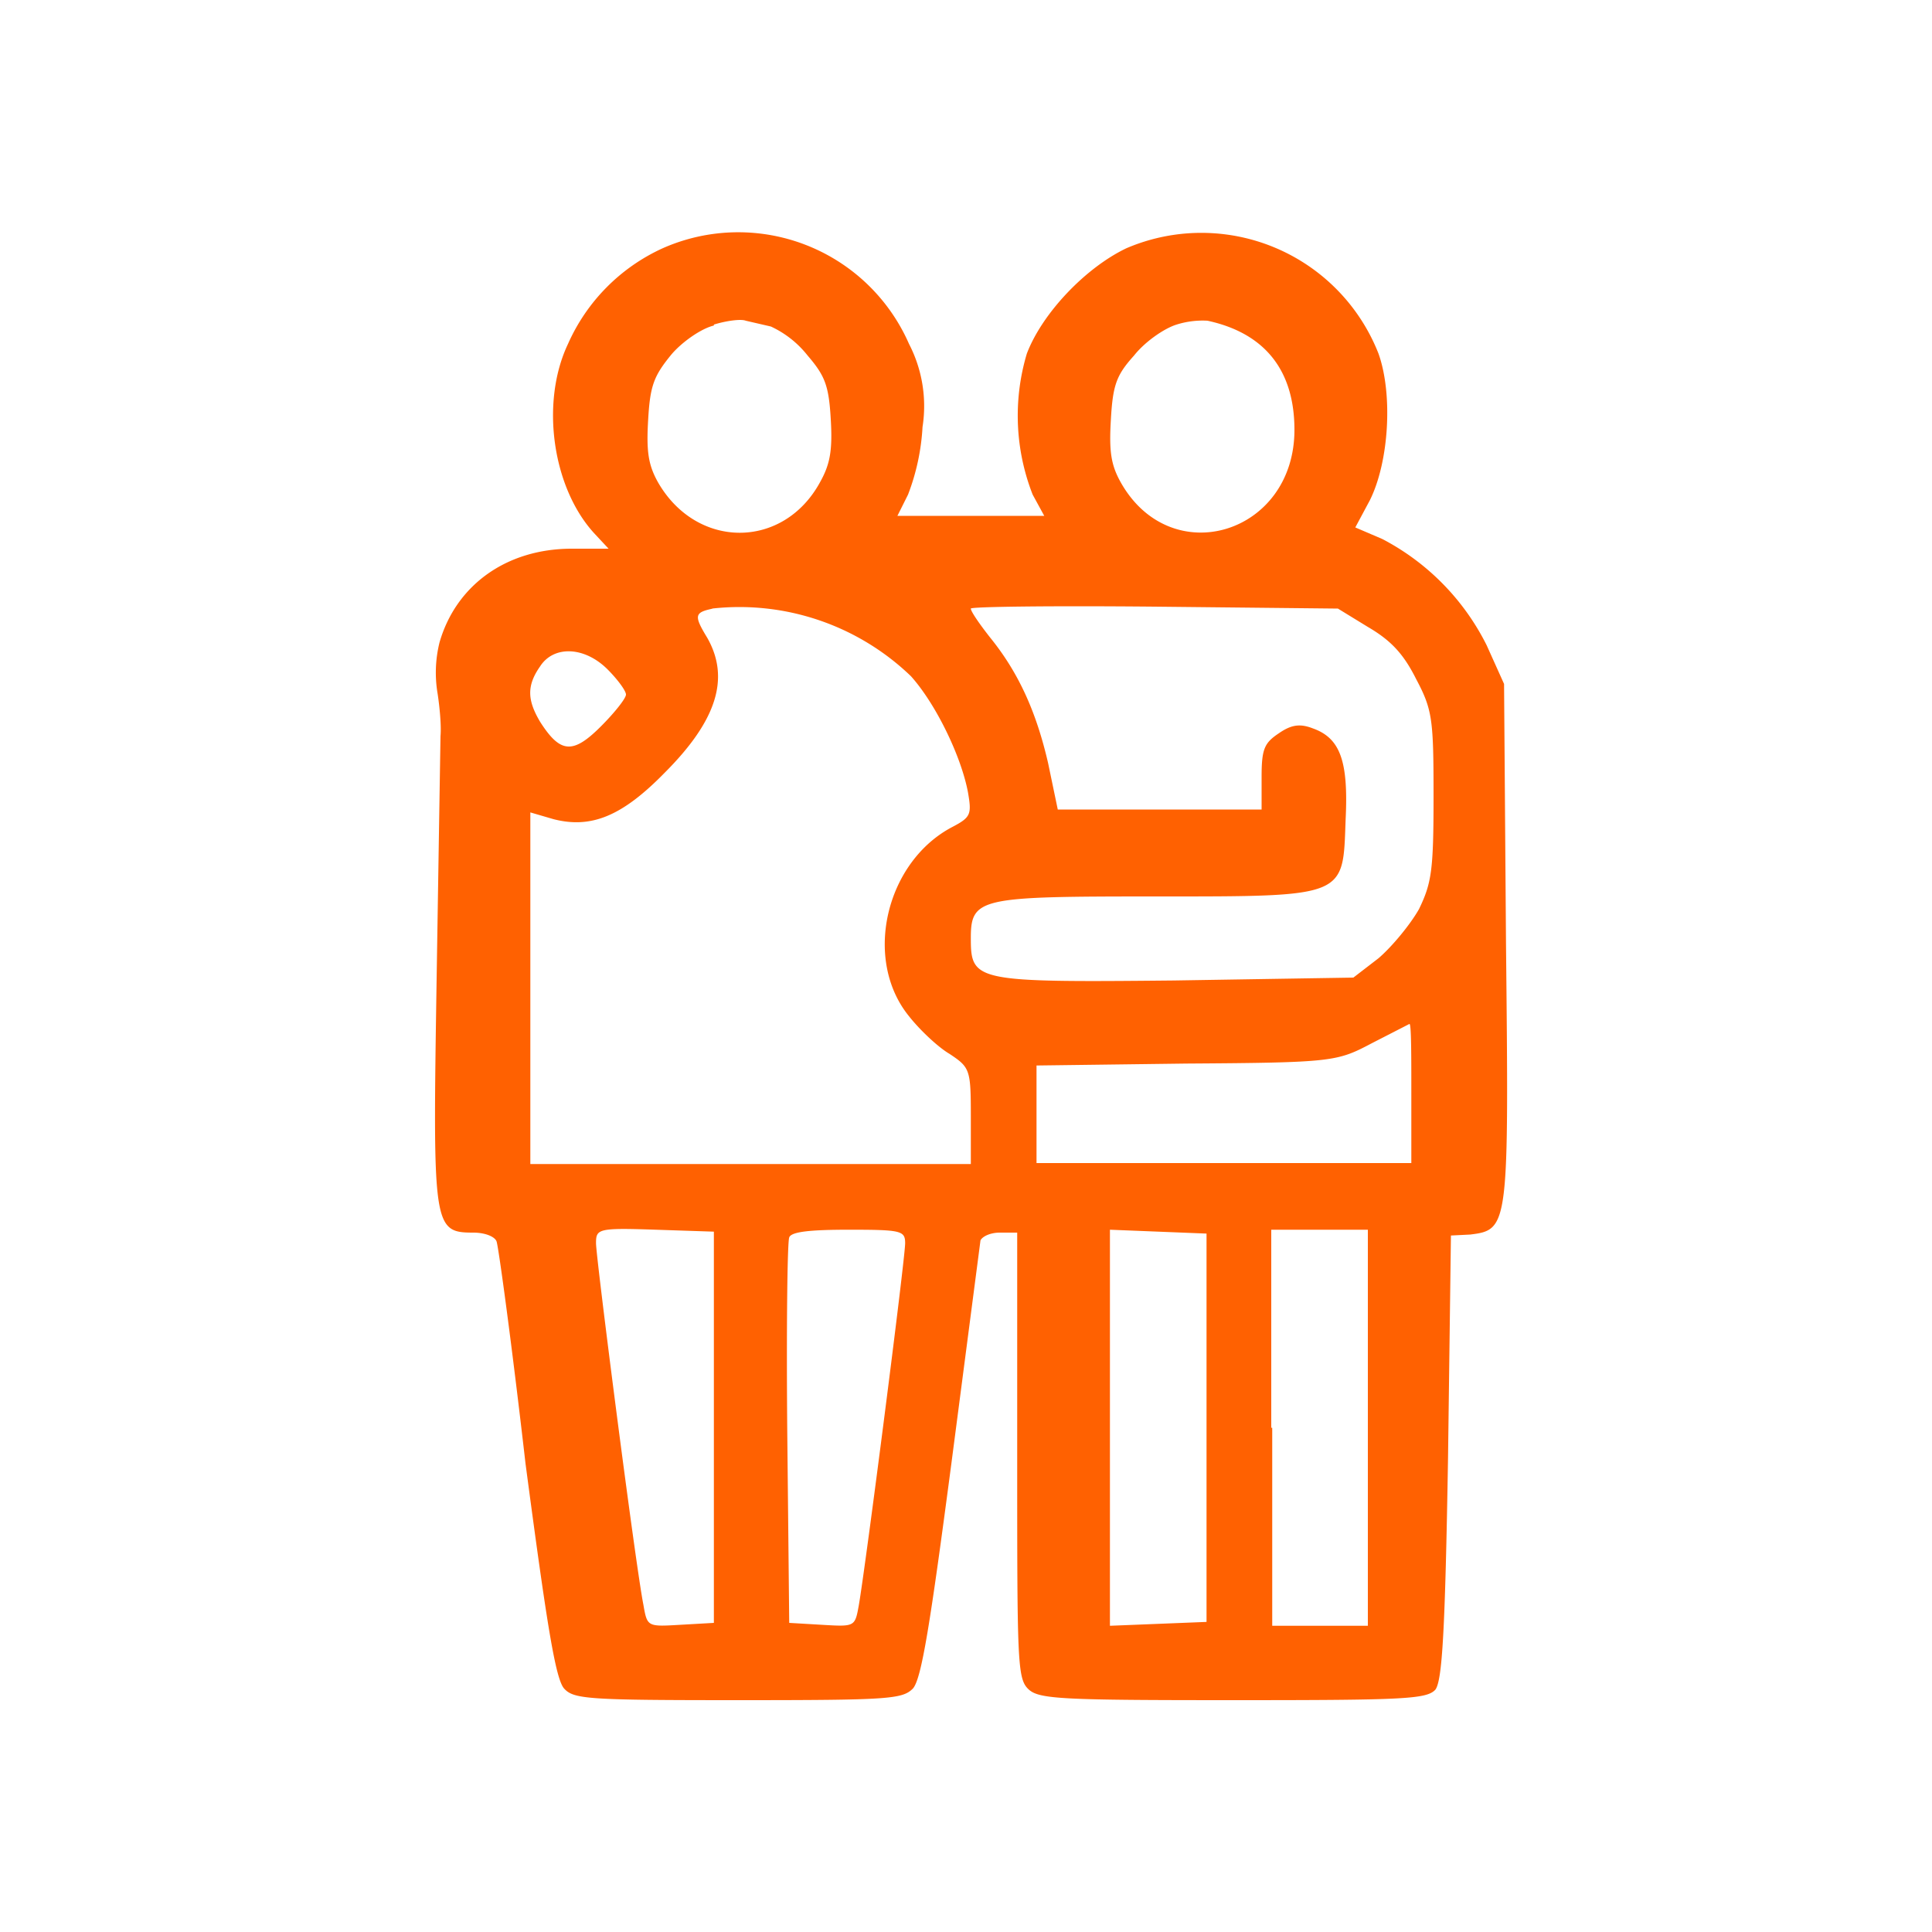 <svg xmlns="http://www.w3.org/2000/svg" width="200" height="200" viewBox="0 0 200 200">
  <path fill="#FF6101" fill-rule="evenodd" d="M68.6 25.7a19.6 19.6 0 0 0-9.8 9.9c-2.9 6.1-1.6 15 2.8 19.7l1.4 1.5h-3.8c-6.8 0-12 3.8-13.7 9.7a13 13 0 0 0-.2 5.3c.2 1.3.4 3.3.3 4.4l-.4 25.1c-.4 25.7-.4 26.3 3.8 26.3 1.2 0 2.2.4 2.4.9.2.5 1.6 10.8 3 23 2.2 16.6 3.1 22.3 4 23.3 1 1.1 2.5 1.2 18 1.2 15.6 0 17-.1 18.1-1.2.9-1 1.8-6.7 4-23.4l3-23c.2-.4 1-.8 2-.8h1.8v23c0 21.6 0 23.2 1.2 24.3 1.1 1 3.6 1.1 21.2 1.1 17.7 0 20-.1 20.9-1.1.7-1 1-6 1.3-24l.3-23 2-.1c4-.5 4-.8 3.7-30.2l-.2-26.8-1.8-4a25 25 0 0 0-10.8-11l-2.8-1.2 1.5-2.8c2-4 2.4-11 .9-15.2a19.7 19.7 0 0 0-26.1-10.9c-4.2 2-8.7 6.7-10.3 10.9a22.4 22.4 0 0 0 .6 14.6l1.2 2.2H92.9l1.1-2.2a23 23 0 0 0 1.5-7 14 14 0 0 0-1.4-8.6 19.3 19.3 0 0 0-25.5-9.9m5.3 8c-1.3.3-3.3 1.7-4.4 3-1.8 2.2-2.2 3.2-2.4 6.7-.2 3.3 0 4.7 1 6.5 4 7 13 7 16.8 0 1-1.8 1.3-3.2 1.1-6.5-.2-3.5-.6-4.5-2.4-6.6a10.4 10.4 0 0 0-3.8-3l-2.6-.6c-.5-.2-2 0-3.3.4m47.9 0c-1.3.4-3.3 1.8-4.4 3.2-1.8 2-2.2 3-2.4 6.6-.2 3.3 0 4.7 1 6.5 5.2 9.3 18 5.4 18-5.4 0-6.1-3-10-9-11.3a9 9 0 0 0-3.2.4M73.8 63c-1.9.4-2 .7-.6 3 2.4 4.2 1 8.6-4.4 14-4.4 4.5-7.6 5.8-11.5 4.8l-2.4-.7v36.4h45.6v-5c0-4.8-.1-5-2.2-6.4-1.2-.7-3.1-2.5-4.2-3.9-4.8-5.9-2.4-16 4.5-19.6 1.9-1 2-1.3 1.6-3.6-.7-3.7-3.3-9.1-5.9-12a25.6 25.6 0 0 0-20.6-7m26.8 0c0 .3.9 1.6 2 3 3 3.7 4.8 7.8 6 13l1 4.8h21.1v-3.4c0-2.9.3-3.5 1.8-4.5 1.3-.9 2.2-1 3.5-.5 2.8 1 3.7 3.3 3.4 9.4-.3 8.1.3 8-19.6 8-18.2 0-19.2.1-19.2 4.3 0 4.5.4 4.6 21 4.4l18.6-.3 2.6-2c1.4-1.2 3.3-3.5 4.2-5.1 1.3-2.7 1.5-4 1.5-11.6 0-8-.1-9-1.8-12.2-1.3-2.6-2.6-4-5-5.4l-3.1-1.9-19-.2c-10.5-.1-19 0-19 .2m-44.6 6c-1.4 2-1.3 3.5 0 5.7 2.1 3.3 3.4 3.4 6.3.5 1.4-1.4 2.6-2.9 2.6-3.3 0-.4-.9-1.6-1.9-2.6-2.4-2.4-5.6-2.5-7-.3m86.1 39c-3.6 1.9-4 2-19.2 2.1l-15.5.2v10.1h38.8v-7.2c0-4 0-7.3-.2-7.2l-3.9 2m-80.3 20.7c0 1.5 4.1 33.4 4.9 37.4.4 2.3.4 2.3 3.8 2.1l3.5-.2v-40.5l-6-.2c-6-.2-6.2-.1-6.2 1.4m20-.6c-.2.5-.3 9.7-.2 20.4l.2 19.5 3.4.2c3.4.2 3.4.2 3.8-2 .7-4 4.8-35.9 4.8-37.5 0-1.3-.4-1.4-5.8-1.4-4 0-6 .2-6.2.8m33.2 19.7v20.5l5-.2 5-.2v-40.2l-5-.2-5-.2v20.5m16.8 0v20.5h9.9v-41h-10v20.5"/>
</svg>
